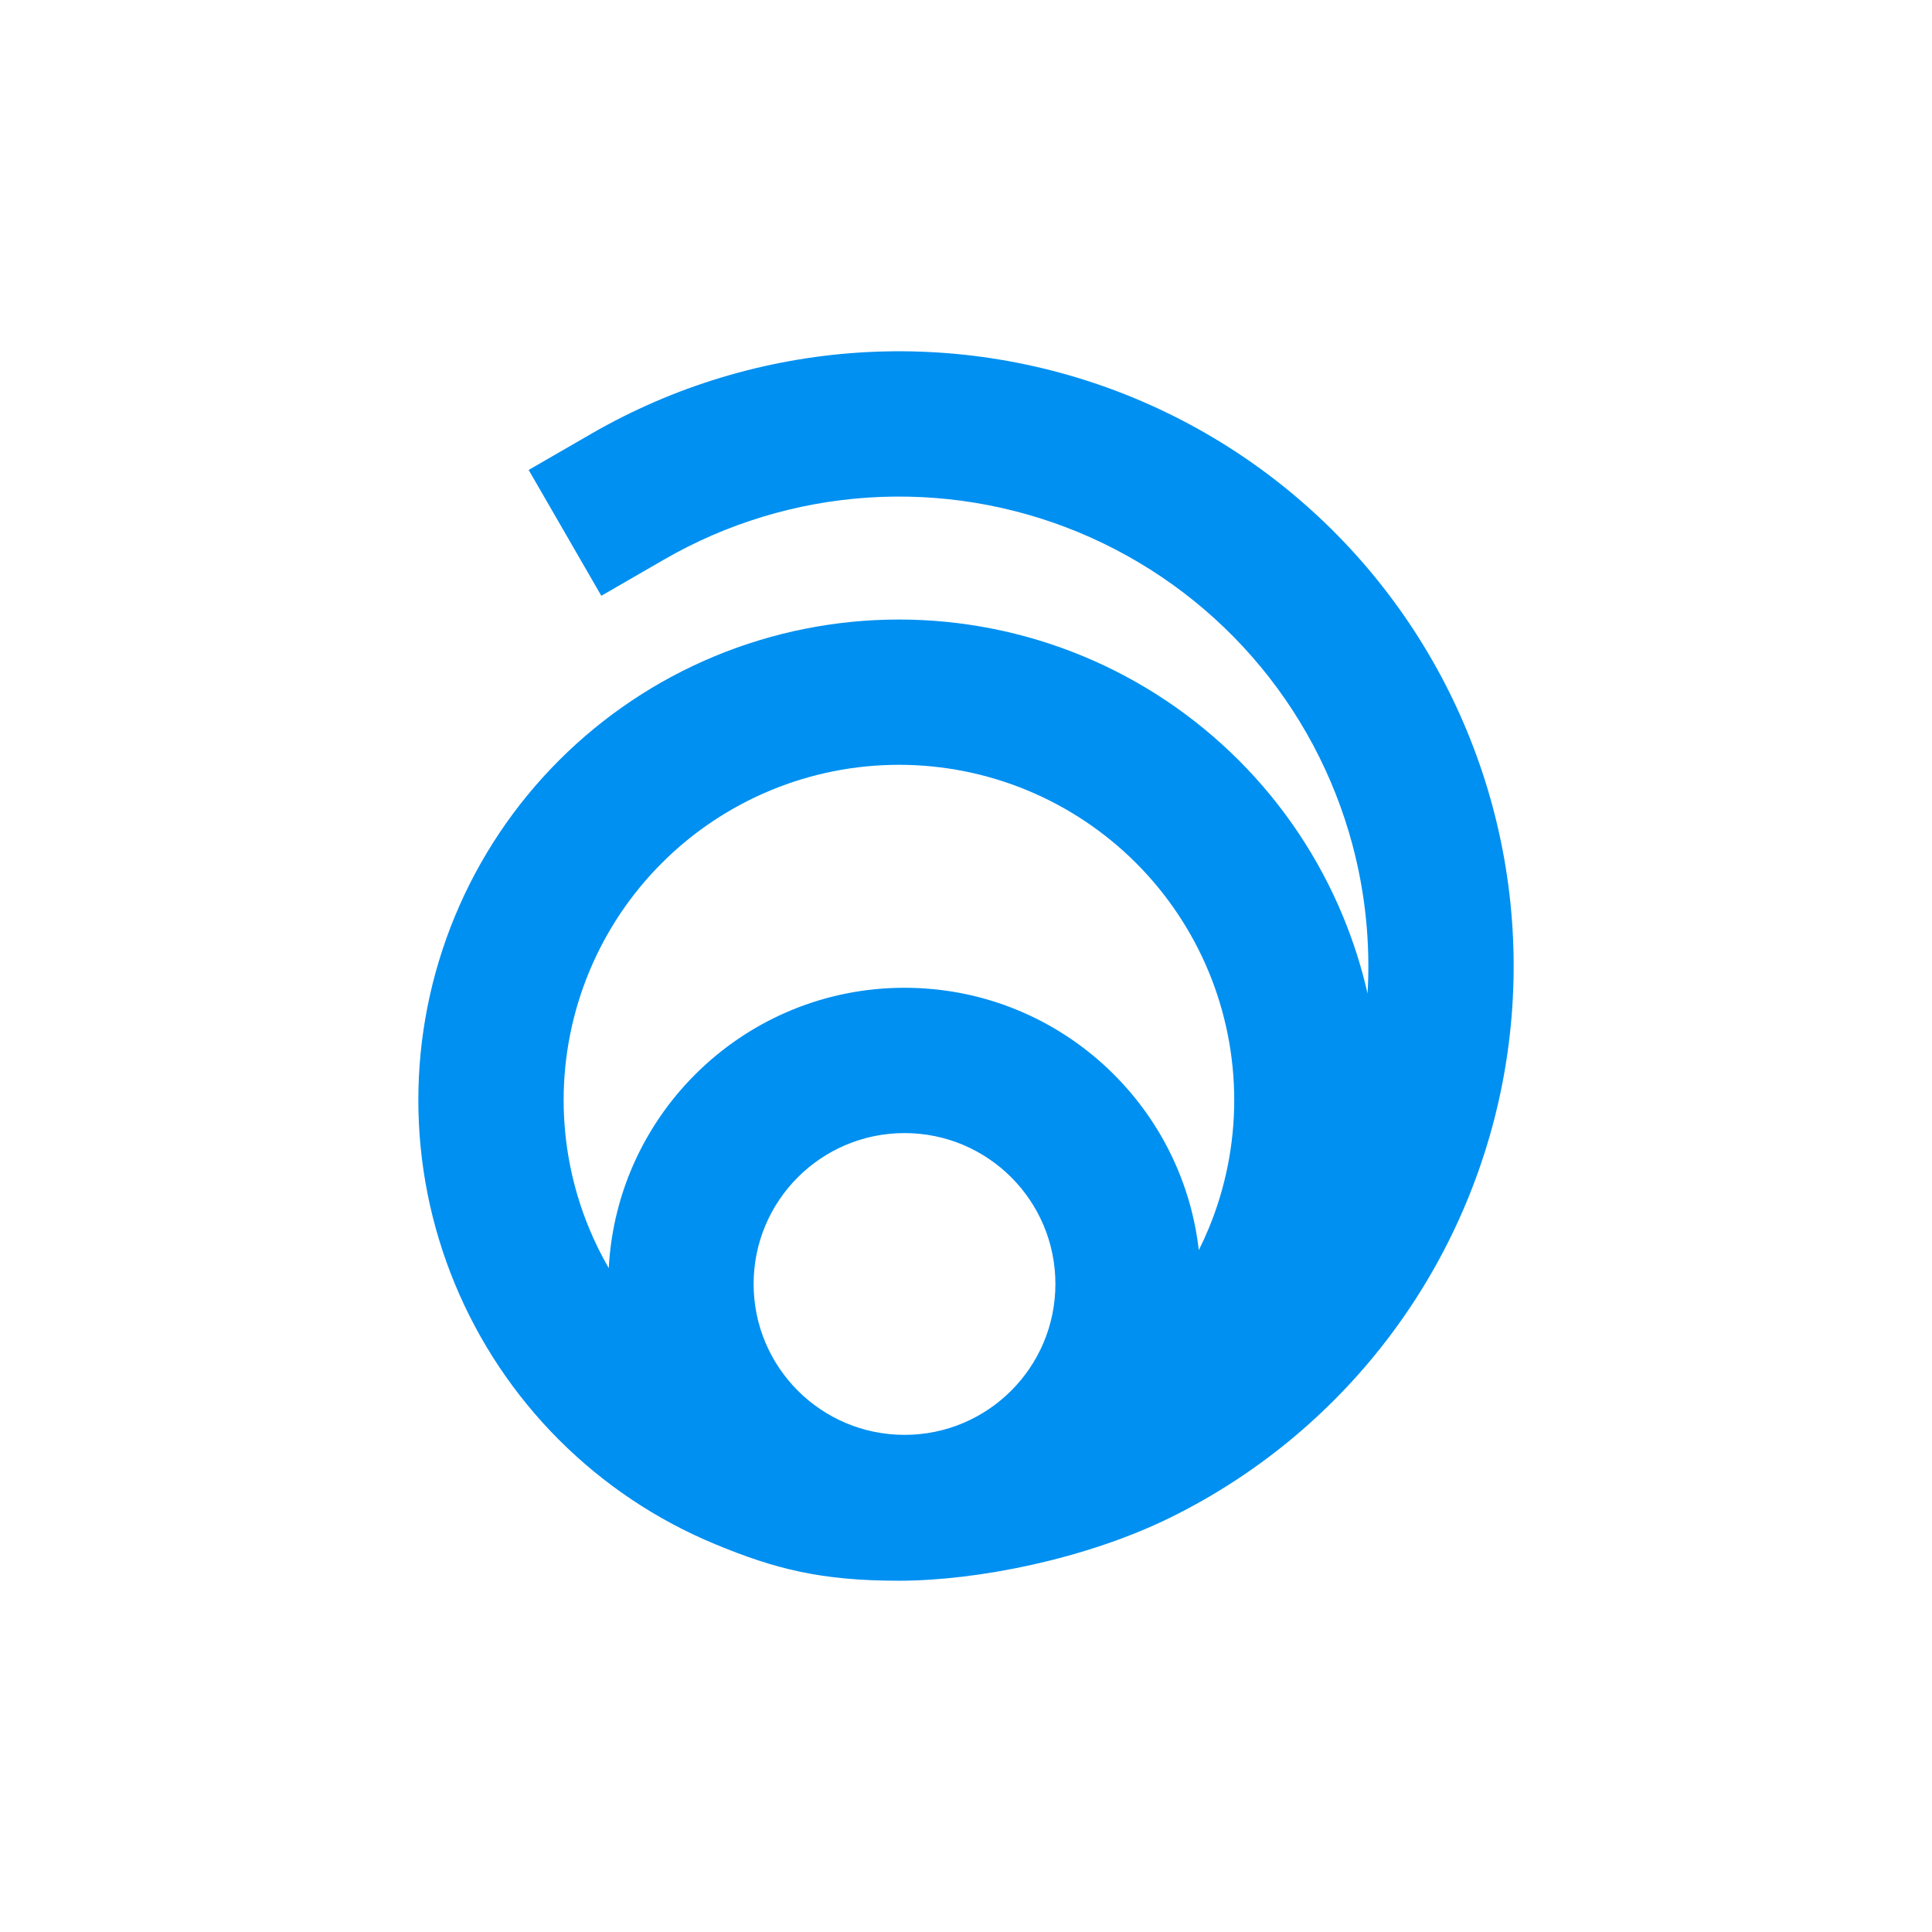 <svg width="66" height="66" viewBox="0 0 66 66" fill="none" xmlns="http://www.w3.org/2000/svg">
<rect width="66" height="66" fill="white"/>
<path fill-rule="evenodd" clip-rule="evenodd" d="M36.846 18.184C34.573 17.243 32.115 16.837 29.66 16.998C27.206 17.159 24.821 17.882 22.691 19.112L20.542 20.353L18.06 16.054L20.209 14.813C22.999 13.203 26.122 12.256 29.336 12.045C32.55 11.834 35.77 12.366 38.745 13.598C41.721 14.831 44.374 16.732 46.498 19.154C48.621 21.575 50.16 24.453 50.993 27.565C51.827 30.676 51.934 33.938 51.306 37.097C50.677 40.256 49.33 43.228 47.369 45.784C45.408 48.339 42.886 50.409 39.997 51.834C37.108 53.259 33.382 54 30.709 54C28.036 54 26.476 53.599 24.426 52.75C22.434 51.925 20.624 50.715 19.1 49.191C17.575 47.666 16.366 45.856 15.541 43.864C14.716 41.873 14.291 39.738 14.291 37.582C14.291 35.426 14.716 33.291 15.541 31.299C16.366 29.307 17.575 27.497 19.1 25.972C20.624 24.448 22.434 23.238 24.426 22.413C26.418 21.588 28.553 21.164 30.709 21.164C32.865 21.164 35 21.588 36.992 22.413C38.984 23.238 40.794 24.448 42.318 25.972C43.843 27.497 45.052 29.307 45.877 31.299C46.232 32.156 46.513 33.039 46.718 33.939C46.818 32.23 46.644 30.512 46.199 28.849C45.562 26.473 44.388 24.276 42.766 22.426C41.144 20.577 39.118 19.126 36.846 18.184ZM20.796 43.321C21.078 37.985 25.494 33.744 30.9 33.744C36.097 33.744 40.379 37.663 40.953 42.707C41.074 42.464 41.187 42.217 41.292 41.965C41.867 40.575 42.163 39.086 42.163 37.582C42.163 36.077 41.867 34.588 41.292 33.198C40.716 31.808 39.872 30.546 38.809 29.482C37.745 28.418 36.482 27.575 35.093 26.999C33.703 26.423 32.213 26.127 30.709 26.127C29.205 26.127 27.715 26.423 26.326 26.999C24.936 27.575 23.673 28.418 22.61 29.482C21.546 30.546 20.702 31.808 20.127 33.198C19.551 34.588 19.255 36.077 19.255 37.582C19.255 39.086 19.551 40.575 20.127 41.965C20.32 42.432 20.544 42.885 20.796 43.321ZM36.054 43.862C36.054 46.709 33.747 49.017 30.9 49.017C28.053 49.017 25.745 46.709 25.745 43.862C25.745 41.016 28.053 38.708 30.9 38.708C33.747 38.708 36.054 41.016 36.054 43.862Z" fill="#0090F1"/>
</svg>
